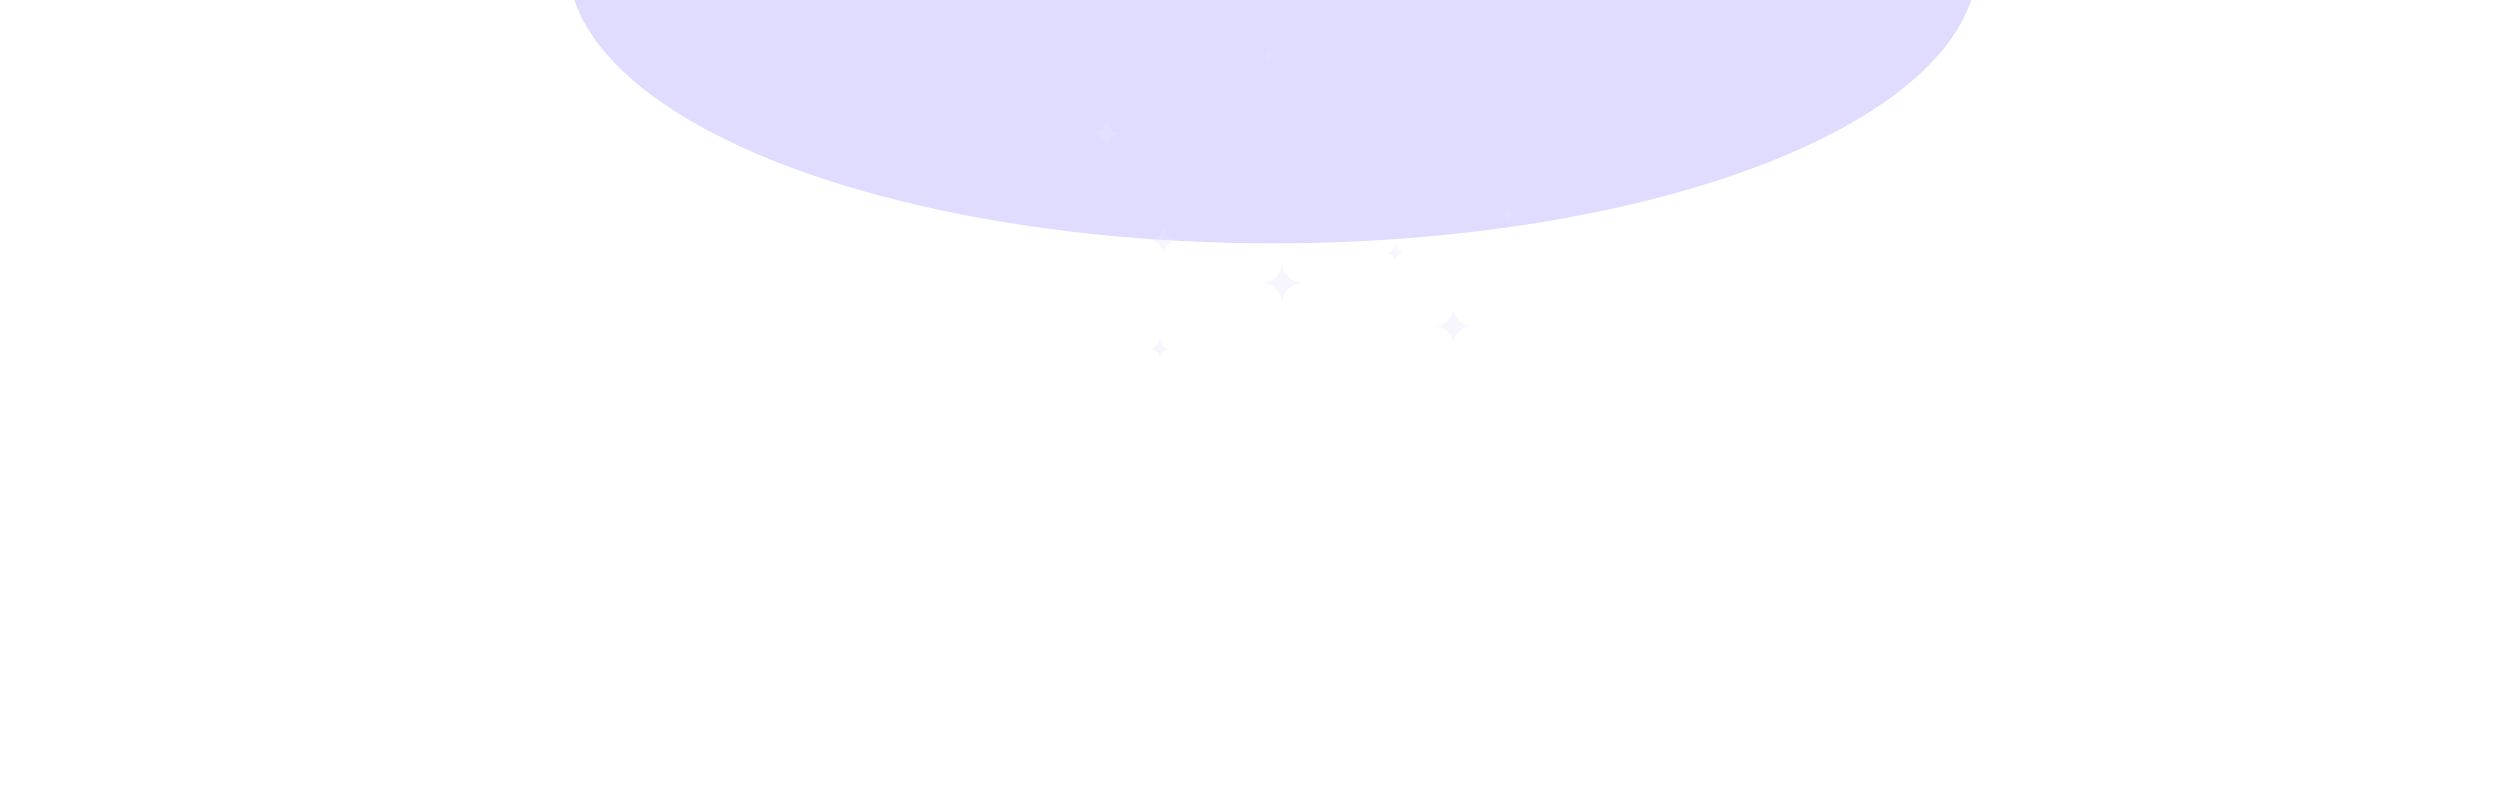 <svg width="664" height="215" viewBox="0 0 664 215" fill="none" xmlns="http://www.w3.org/2000/svg">
<g opacity="0.25">
<g filter="url(#filter0_f_173_2626)">
<ellipse cx="338.063" cy="-9.866" rx="187.148" ry="74.5" fill="#7E72FF"/>
</g>
<g opacity="0.2">
<path fill-rule="evenodd" clip-rule="evenodd" d="M335.062 75.134C338.1 75.134 340.562 72.672 340.562 69.634C340.562 72.672 343.025 75.134 346.062 75.134C343.025 75.134 340.562 77.597 340.562 80.634C340.562 77.597 338.1 75.134 335.062 75.134Z" fill="#A49BFF"/>
<path fill-rule="evenodd" clip-rule="evenodd" d="M381.062 86.634C383.824 86.634 386.062 84.396 386.062 81.634C386.062 84.396 388.301 86.634 391.062 86.634C388.301 86.634 386.062 88.873 386.062 91.634C386.062 88.873 383.824 86.634 381.062 86.634Z" fill="#A49BFF"/>
<path fill-rule="evenodd" clip-rule="evenodd" d="M398.062 57.134C399.443 57.134 400.562 56.015 400.562 54.634C400.562 56.015 401.682 57.134 403.062 57.134C401.682 57.134 400.562 58.254 400.562 59.634C400.562 58.254 399.443 57.134 398.062 57.134Z" fill="#A49BFF"/>
<path fill-rule="evenodd" clip-rule="evenodd" d="M368.062 67.134C369.443 67.134 370.562 66.015 370.562 64.634C370.562 66.015 371.682 67.134 373.062 67.134C371.682 67.134 370.562 68.254 370.562 69.634C370.562 68.254 369.443 67.134 368.062 67.134Z" fill="#A49BFF"/>
<path fill-rule="evenodd" clip-rule="evenodd" d="M290.062 35.473C292.183 35.473 293.901 33.754 293.901 31.634C293.901 33.754 295.62 35.473 297.74 35.473C295.62 35.473 293.901 37.192 293.901 39.312C293.901 37.192 292.183 35.473 290.062 35.473Z" fill="#A49BFF"/>
<path fill-rule="evenodd" clip-rule="evenodd" d="M305.062 92.57C306.684 92.57 307.998 91.255 307.998 89.634C307.998 91.255 309.312 92.57 310.933 92.57C309.312 92.57 307.998 93.884 307.998 95.505C307.998 93.884 306.684 92.57 305.062 92.57Z" fill="#A49BFF"/>
<path fill-rule="evenodd" clip-rule="evenodd" d="M305.062 63.634C307.272 63.634 309.062 61.843 309.062 59.634C309.062 61.843 310.853 63.634 313.062 63.634C310.853 63.634 309.062 65.425 309.062 67.634C309.062 65.425 307.272 63.634 305.062 63.634Z" fill="#A49BFF"/>
<path fill-rule="evenodd" clip-rule="evenodd" d="M335.062 14.634C336.167 14.634 337.062 13.739 337.062 12.634C337.062 13.739 337.958 14.634 339.062 14.634C337.958 14.634 337.062 15.53 337.062 16.634C337.062 15.53 336.167 14.634 335.062 14.634Z" fill="#A49BFF"/>
</g>
<g opacity="0.2">
<path fill-rule="evenodd" clip-rule="evenodd" d="M335.062 75.134C338.1 75.134 340.562 72.672 340.562 69.634C340.562 72.672 343.025 75.134 346.062 75.134C343.025 75.134 340.562 77.597 340.562 80.634C340.562 77.597 338.1 75.134 335.062 75.134Z" fill="#A49BFF"/>
<path fill-rule="evenodd" clip-rule="evenodd" d="M381.062 86.634C383.824 86.634 386.062 84.396 386.062 81.634C386.062 84.396 388.301 86.634 391.062 86.634C388.301 86.634 386.062 88.873 386.062 91.634C386.062 88.873 383.824 86.634 381.062 86.634Z" fill="#A49BFF"/>
<path fill-rule="evenodd" clip-rule="evenodd" d="M398.062 57.134C399.443 57.134 400.562 56.015 400.562 54.634C400.562 56.015 401.682 57.134 403.062 57.134C401.682 57.134 400.562 58.254 400.562 59.634C400.562 58.254 399.443 57.134 398.062 57.134Z" fill="#A49BFF"/>
<path fill-rule="evenodd" clip-rule="evenodd" d="M368.062 67.134C369.443 67.134 370.562 66.015 370.562 64.634C370.562 66.015 371.682 67.134 373.062 67.134C371.682 67.134 370.562 68.254 370.562 69.634C370.562 68.254 369.443 67.134 368.062 67.134Z" fill="#A49BFF"/>
<path fill-rule="evenodd" clip-rule="evenodd" d="M290.062 35.473C292.183 35.473 293.901 33.754 293.901 31.634C293.901 33.754 295.62 35.473 297.74 35.473C295.62 35.473 293.901 37.192 293.901 39.312C293.901 37.192 292.183 35.473 290.062 35.473Z" fill="#A49BFF"/>
<path fill-rule="evenodd" clip-rule="evenodd" d="M305.062 92.57C306.684 92.57 307.998 91.255 307.998 89.634C307.998 91.255 309.312 92.57 310.933 92.57C309.312 92.57 307.998 93.884 307.998 95.505C307.998 93.884 306.684 92.57 305.062 92.57Z" fill="#A49BFF"/>
<path fill-rule="evenodd" clip-rule="evenodd" d="M305.062 63.634C307.272 63.634 309.062 61.843 309.062 59.634C309.062 61.843 310.853 63.634 313.062 63.634C310.853 63.634 309.062 65.425 309.062 67.634C309.062 65.425 307.272 63.634 305.062 63.634Z" fill="#A49BFF"/>
<path fill-rule="evenodd" clip-rule="evenodd" d="M335.062 14.634C336.167 14.634 337.062 13.739 337.062 12.634C337.062 13.739 337.958 14.634 339.062 14.634C337.958 14.634 337.062 15.53 337.062 16.634C337.062 15.53 336.167 14.634 335.062 14.634Z" fill="#A49BFF"/>
</g>
</g>
<defs>
<filter id="filter0_f_173_2626" x="0.915" y="-234.366" width="674.295" height="449" filterUnits="userSpaceOnUse" color-interpolation-filters="sRGB">
<feFlood flood-opacity="0" result="BackgroundImageFix"/>
<feBlend mode="normal" in="SourceGraphic" in2="BackgroundImageFix" result="shape"/>
<feGaussianBlur stdDeviation="75" result="effect1_foregroundBlur_173_2626"/>
</filter>
</defs>
</svg>
